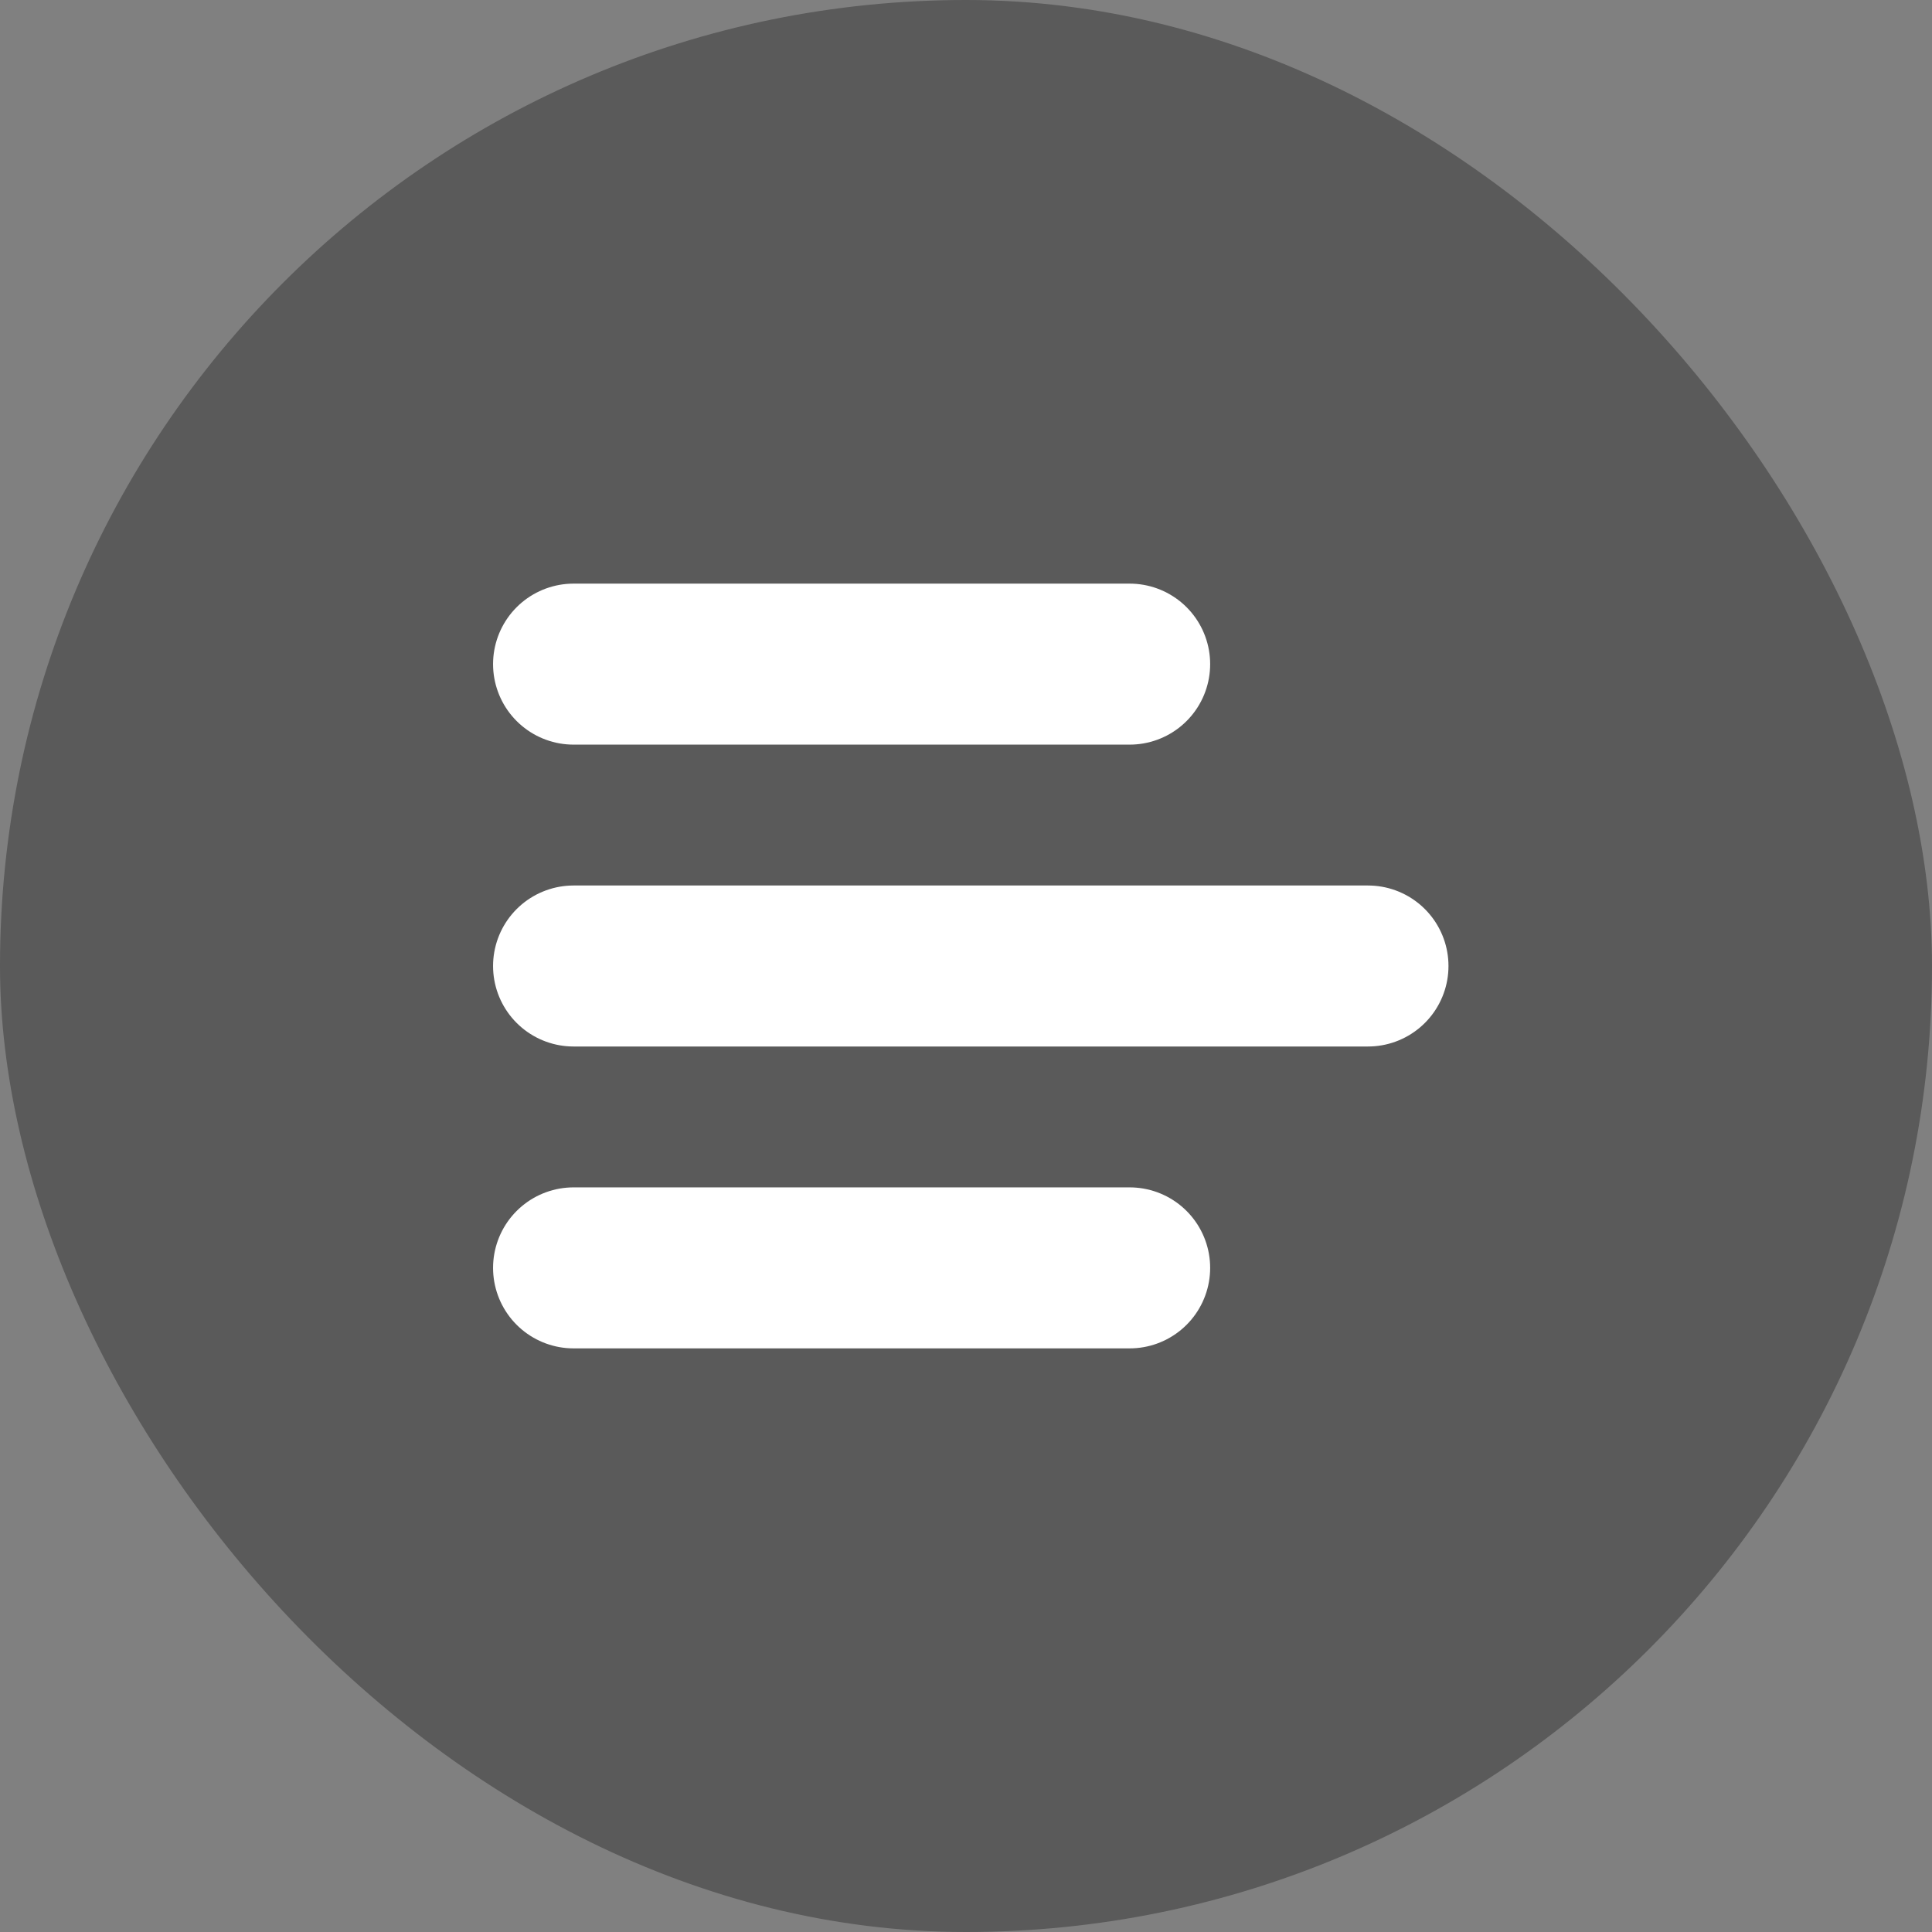 <svg width="48" height="48" viewBox="0 0 48 48" fill="none" xmlns="http://www.w3.org/2000/svg">
<rect x="0" y="0" width="48" height="48" fill="#808080" stroke="none"/>
<rect width="48" height="48" rx="24" fill="black" fill-opacity="0.3"/>
<path d="M14.25 16.5L28.066 16.5" stroke="white" stroke-width="4" stroke-linecap="round"/>
<path d="M14.25 24L33.987 24" stroke="white" stroke-width="4" stroke-linecap="round"/>
<path d="M14.25 31.5L28.066 31.5" stroke="white" stroke-width="4" stroke-linecap="round"/>
</svg>
